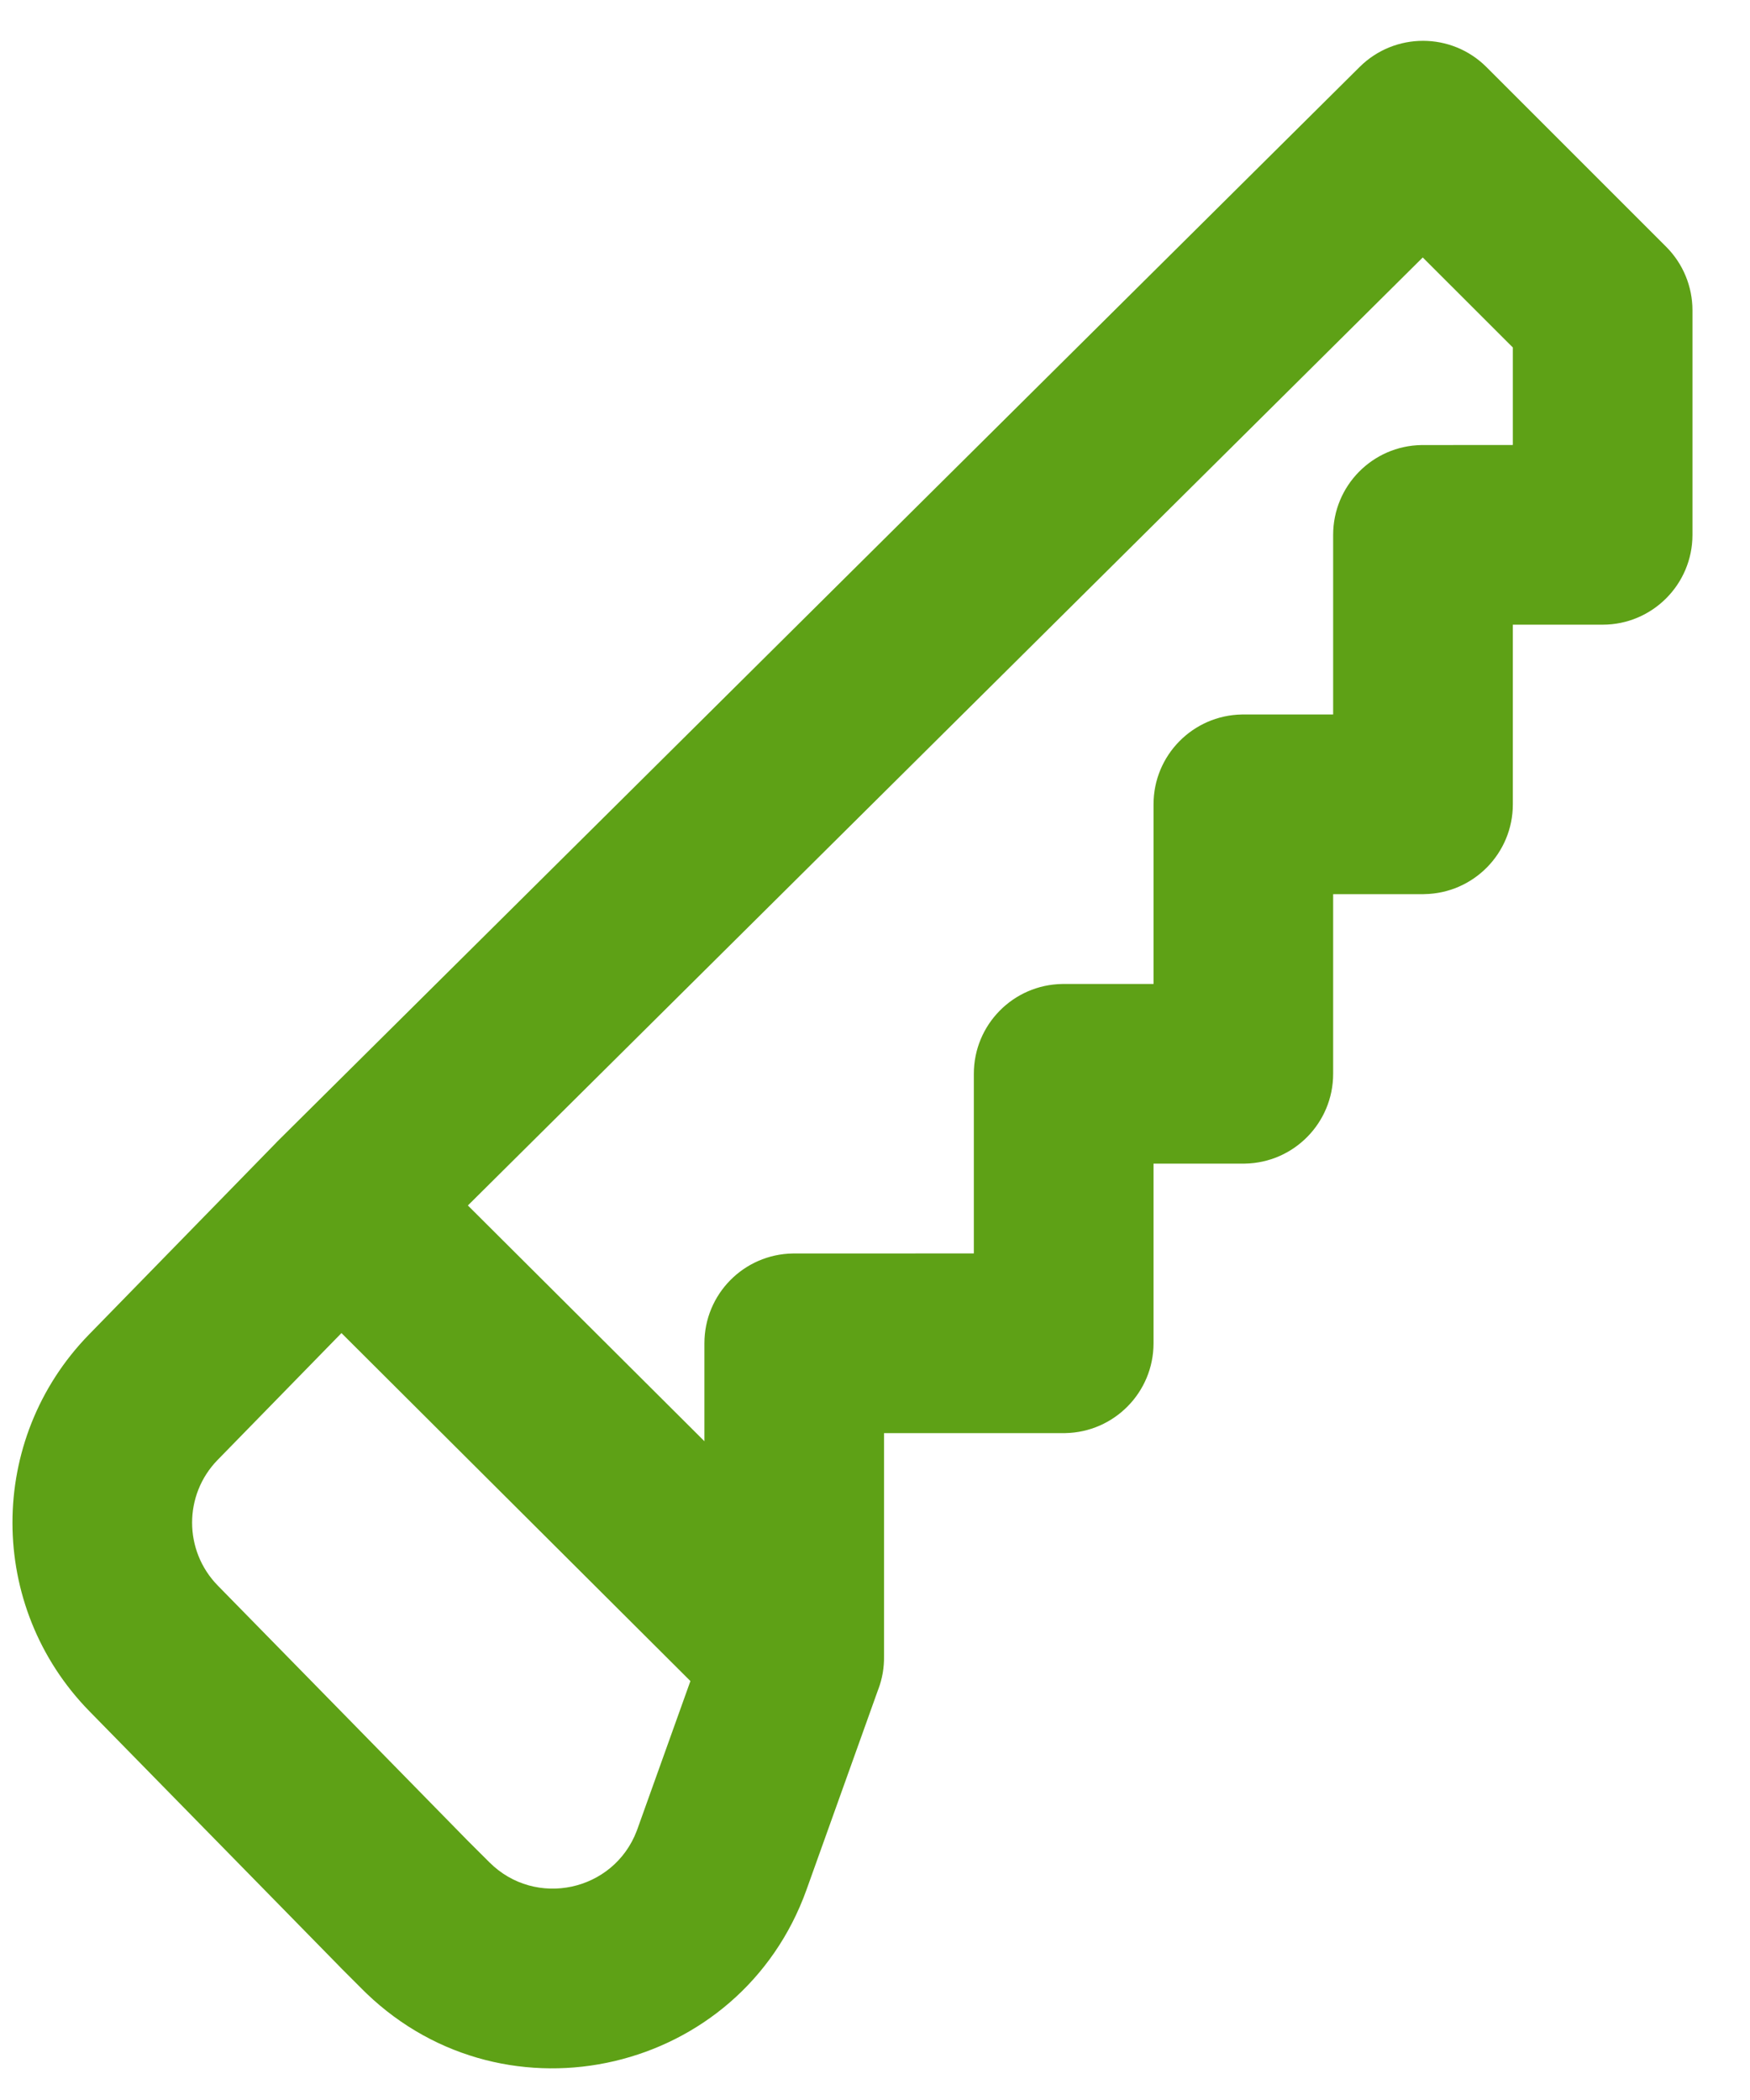 <?xml version="1.0" encoding="UTF-8"?> <svg xmlns="http://www.w3.org/2000/svg" xmlns:xlink="http://www.w3.org/1999/xlink" width="25px" height="30px" viewBox="0 0 25 30" version="1.1"><title>interieurbouw-icon</title><g id="Page-1" stroke="none" stroke-width="1" fill="none" fill-rule="evenodd"><g id="interieurbouw-icon" transform="translate(0.178, 0.583)" fill="#5EA116" fill-rule="nonzero"><path d="M19.246,0.373 C19.748,-0.125 20.558,-0.124 21.058,0.376 L23.624,2.942 C23.865,3.183 24,3.509 24,3.85 L24,7.058 C24,7.766 23.425,8.341 22.717,8.341 L21.434,8.341 L21.434,10.907 C21.434,11.609 20.87,12.179 20.172,12.19 L20.15,12.191 L18.867,12.191 L18.867,14.757 C18.867,15.459 18.304,16.029 17.605,16.04 L17.584,16.04 L16.301,16.04 L16.301,18.607 C16.301,19.308 15.738,19.878 15.039,19.89 L15.017,19.89 L12.451,19.89 L12.451,23.069 L12.451,23.086 C12.452,23.16 12.446,23.234 12.434,23.309 L12.432,23.318 L12.431,23.326 C12.417,23.401 12.398,23.472 12.372,23.542 L12.366,23.557 L11.344,26.412 C10.401,29.044 7.063,29.818 5.058,27.895 L4.998,27.836 L4.687,27.525 C4.684,27.522 4.681,27.519 4.678,27.515 L1.1,23.864 C-0.364,22.369 -0.367,19.979 1.094,18.481 L3.769,15.74 L3.771,15.737 L3.778,15.73 L3.781,15.728 L3.783,15.725 L3.786,15.722 L19.246,0.373 Z M4.7,18.461 L2.931,20.273 C2.444,20.772 2.445,21.569 2.933,22.068 L6.505,25.714 L6.813,26.021 C7.472,26.68 8.588,26.438 8.918,25.573 L8.928,25.546 L9.685,23.432 L4.7,18.461 Z M20.147,3.095 L6.506,16.638 L9.885,20.006 L9.885,18.607 C9.885,17.905 10.448,17.335 11.147,17.324 L11.168,17.324 L13.734,17.323 L13.734,14.757 C13.734,14.055 14.297,13.485 14.996,13.474 L15.017,13.474 L16.301,13.474 L16.301,10.907 C16.301,10.206 16.864,9.636 17.563,9.624 L17.584,9.624 L18.867,9.624 L18.867,7.058 C18.867,6.356 19.43,5.786 20.129,5.775 L20.15,5.775 L21.434,5.774 L21.434,4.381 L20.147,3.095 Z" id="Shape"></path></g></g></svg> 